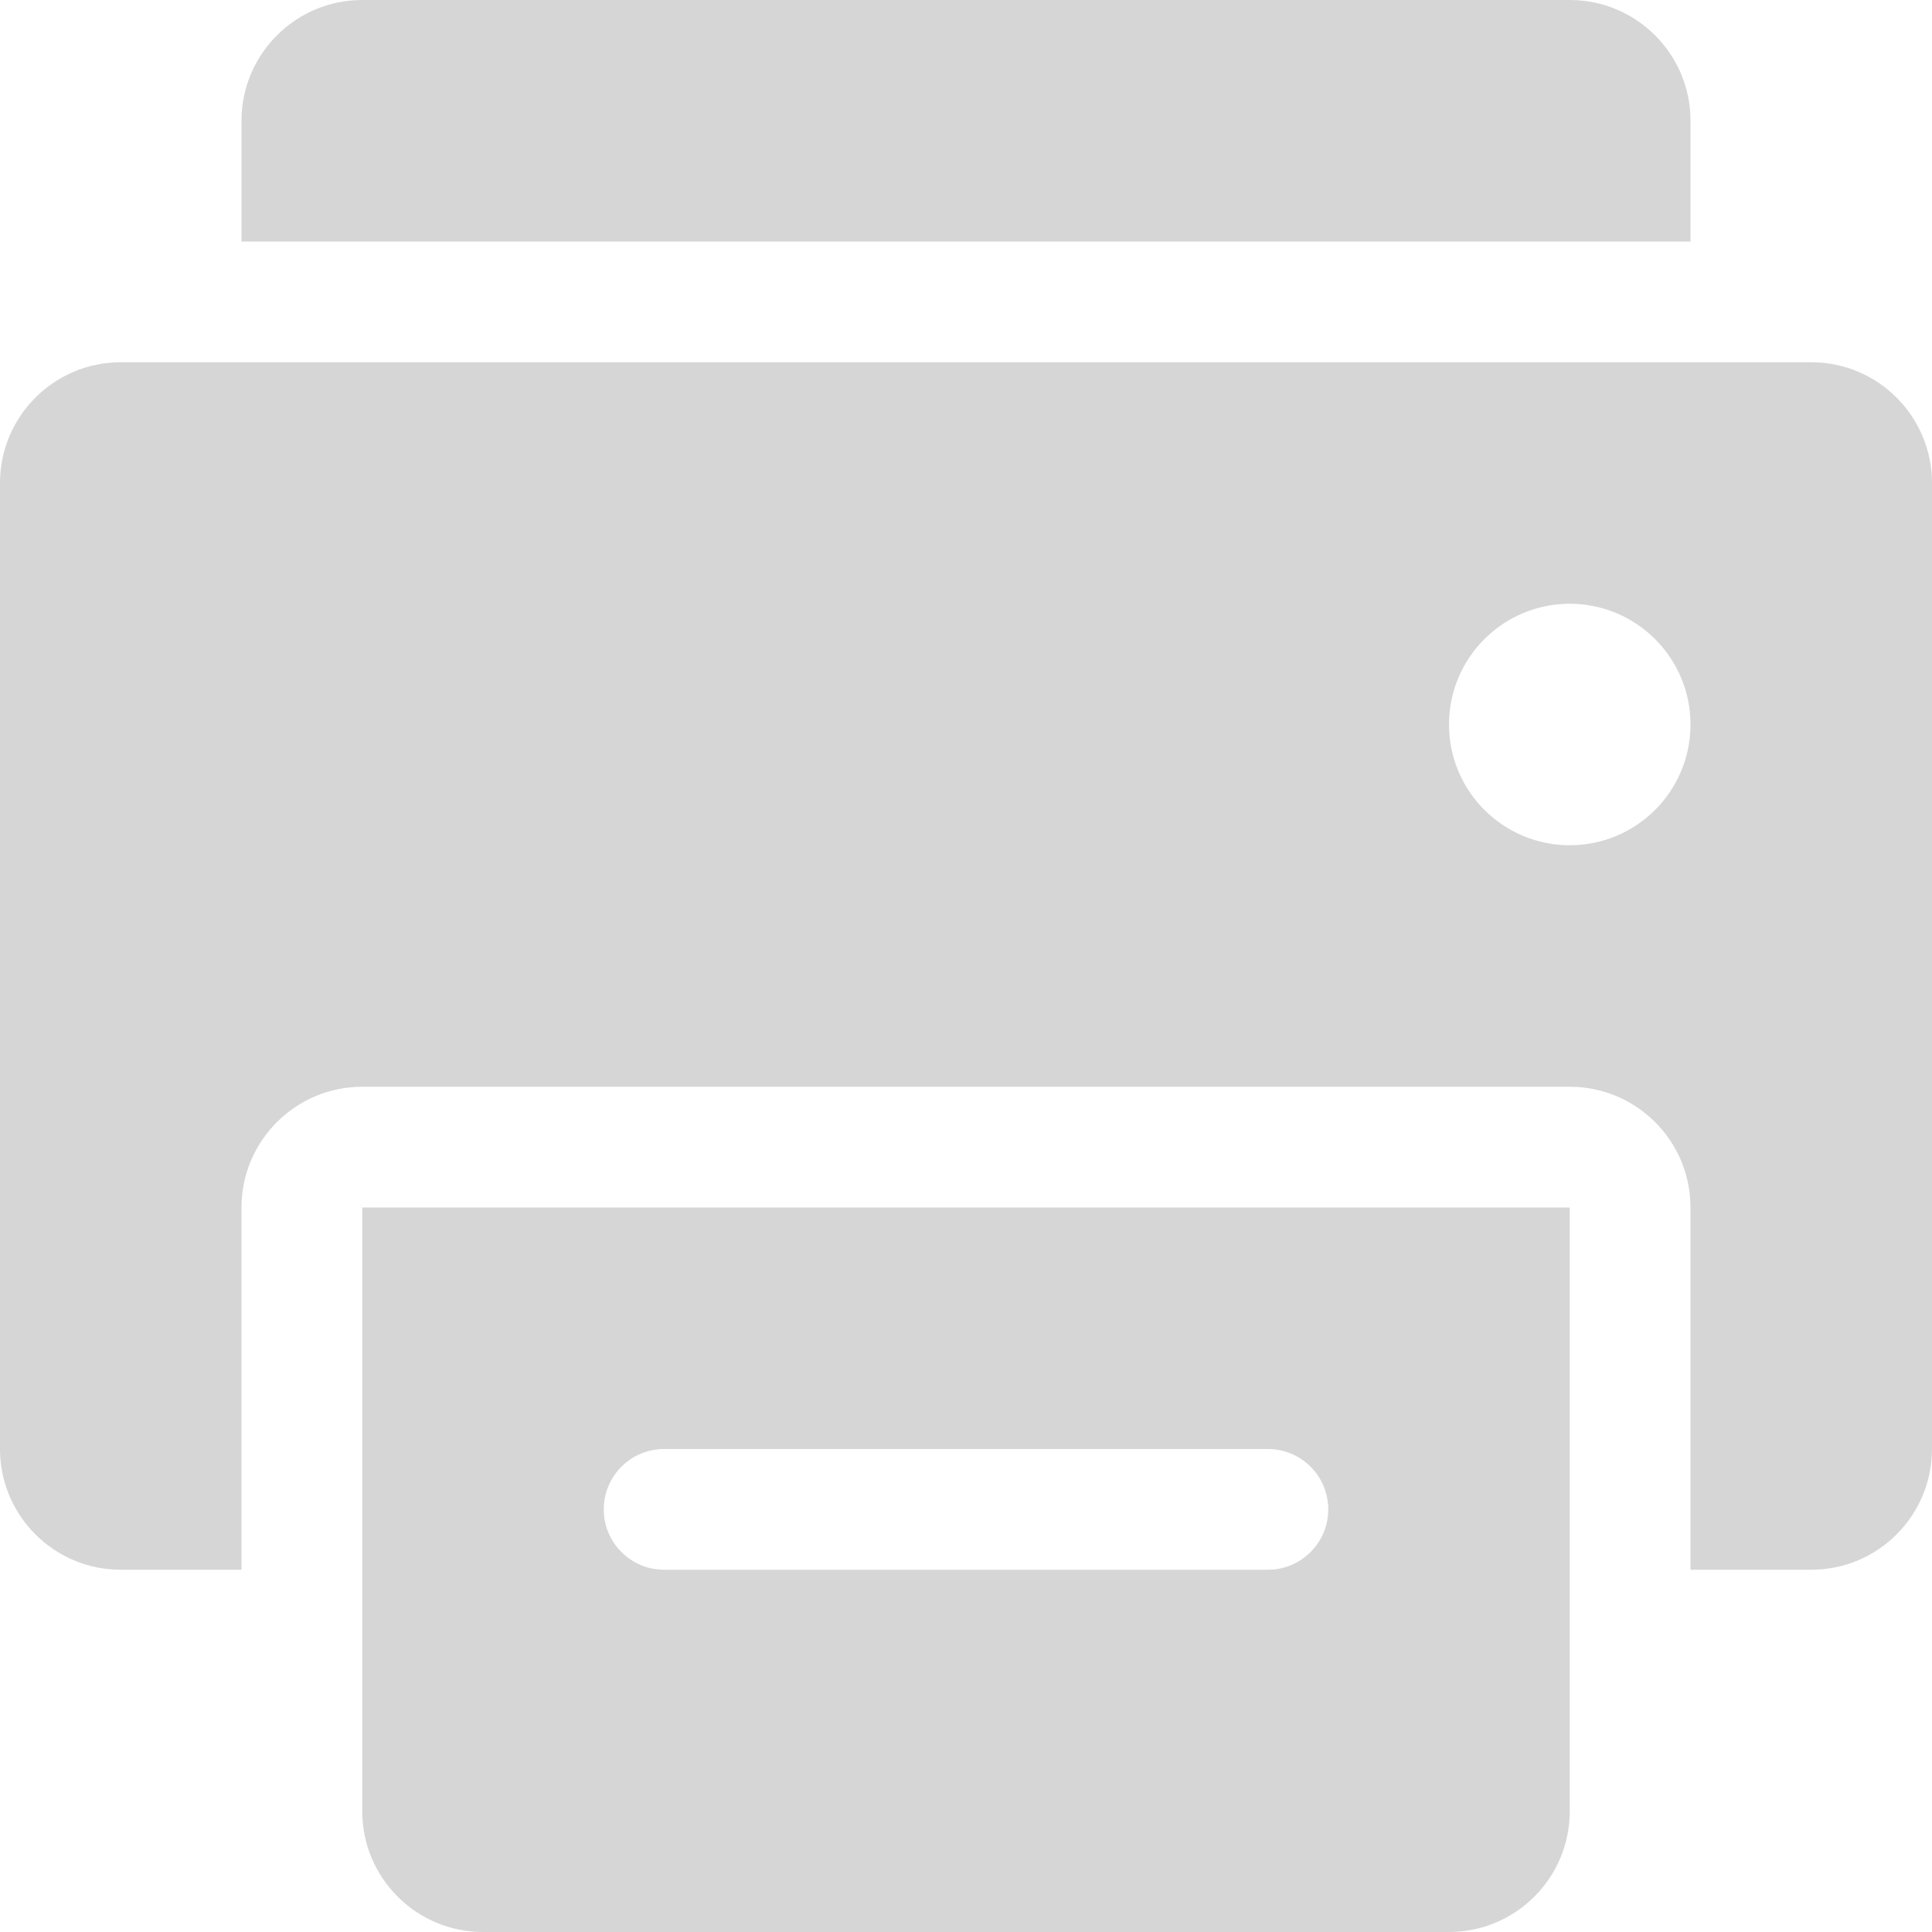 <svg width="16" height="16" viewBox="0 0 16 16" fill="none" xmlns="http://www.w3.org/2000/svg">
<path d="M2 1C2 0.448 2.448 0 3 0H13C13.552 0 14 0.448 14 1V2H2V1Z" fill="#D6D6D7"/>
<path fill-rule="evenodd" clip-rule="evenodd" d="M0 4C0 3.448 0.448 3 1 3H15C15.552 3 16 3.448 16 4V12C16 12.552 15.552 13 15 13H14V10C14 9.448 13.552 9 13 9H3C2.448 9 2 9.448 2 10V13H1C0.448 13 0 12.552 0 12V4ZM14 6C14 6.552 13.552 7 13 7C12.448 7 12 6.552 12 6C12 5.448 12.448 5 13 5C13.552 5 14 5.448 14 6Z" fill="#D6D6D7"/>
<path fill-rule="evenodd" clip-rule="evenodd" d="M4 16C3.448 16 3 15.552 3 15V10H13V15C13 15.552 12.552 16 12 16H4ZM5.5 12C5.224 12 5 12.224 5 12.5C5 12.776 5.224 13 5.5 13H10.5C10.776 13 11 12.776 11 12.5C11 12.224 10.776 12 10.5 12H5.5Z" fill="#D6D6D7"/>
</svg>
